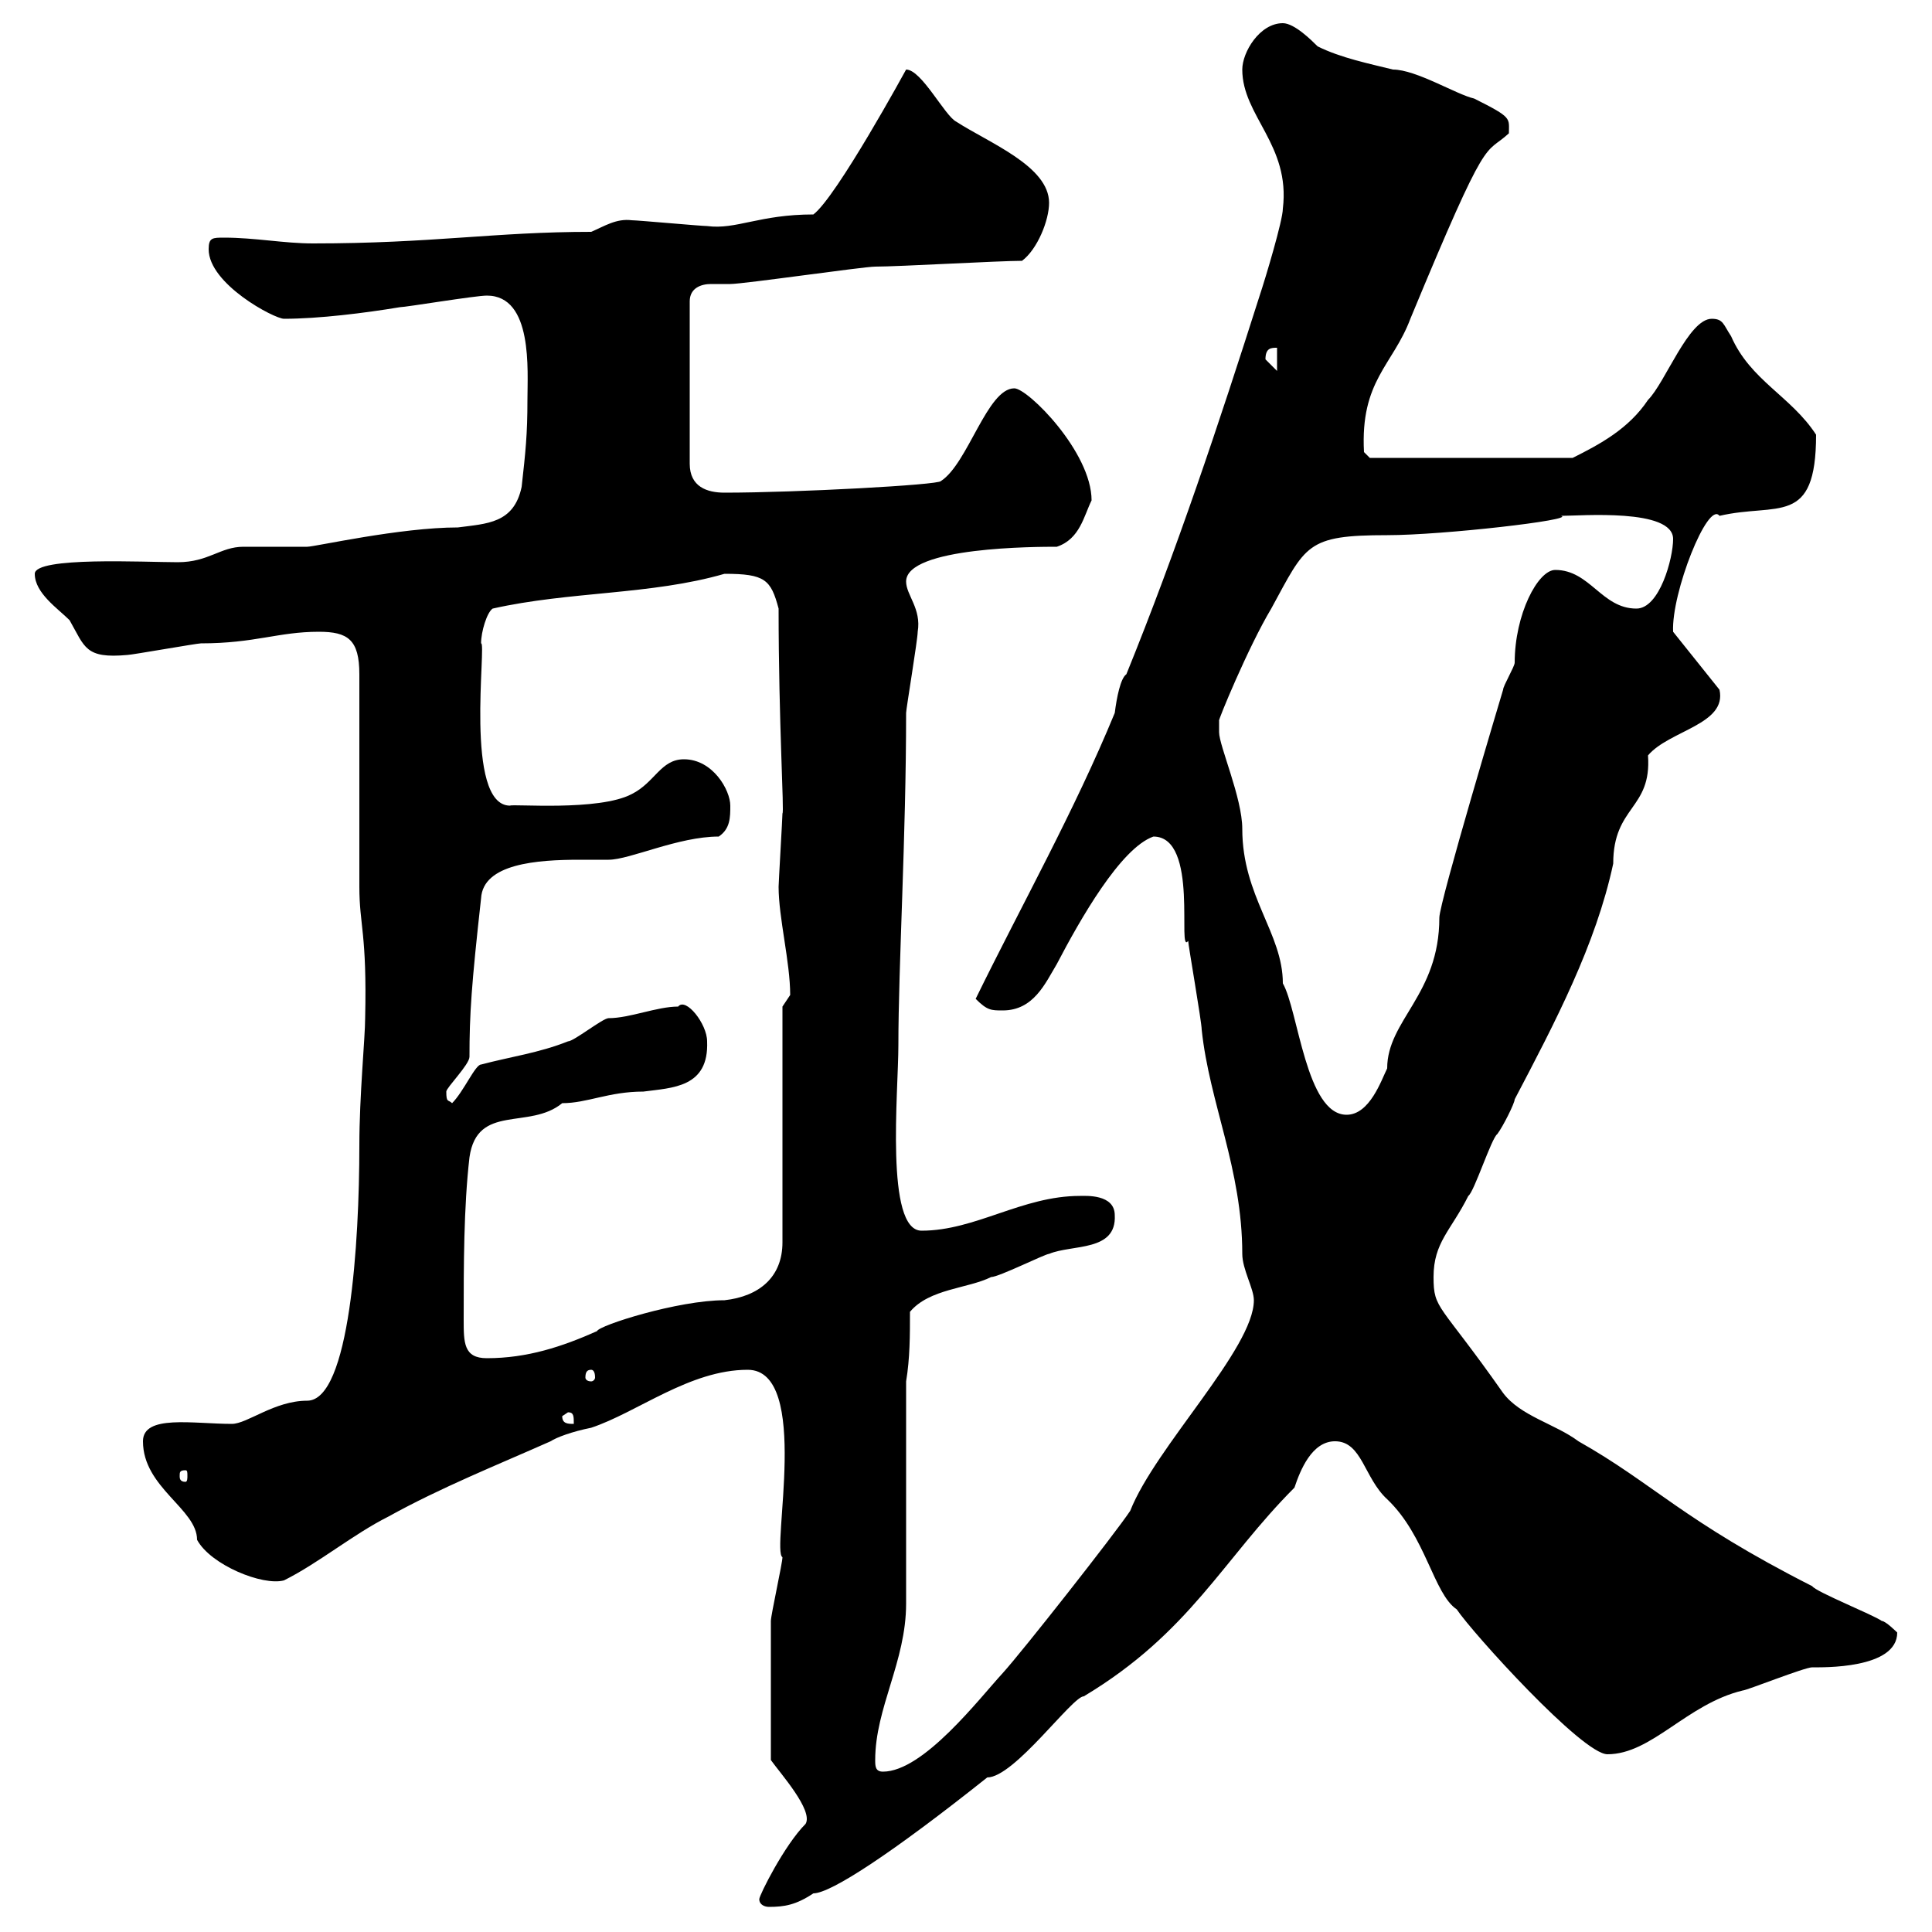 <svg xmlns="http://www.w3.org/2000/svg" xmlns:xlink="http://www.w3.org/1999/xlink" width="300" height="300"><path d="M117.90 294.90C117.90 295.80 118.80 296.10 119.40 296.10C121.80 296.10 123.60 295.80 126.30 294C129 294 138.60 287.70 153.30 276C157.50 276 166.50 263.40 168.30 263.40C184.80 253.50 189.90 242.10 201 231C201.90 228.30 203.70 223.80 207.30 223.80C211.50 223.80 211.80 229.50 215.40 232.80C221.40 238.50 222.60 247.50 226.20 249.90C228.60 253.50 245.70 272.40 249.60 272.40C256.50 272.40 261.90 264.60 270.60 262.50C271.20 262.50 280.20 258.90 281.40 258.90C282.90 258.90 294.60 259.20 294.60 253.50C294.60 253.50 292.80 251.70 292.20 251.70C291 250.80 282 247.20 281.40 246.30C261.30 236.10 256.80 230.40 245.10 223.80C241.50 221.10 236.10 219.90 233.40 216.30C223.50 202.20 222.60 203.40 222.60 198.30C222.60 192.90 225.30 191.10 228 185.70C228.90 185.10 231.60 176.70 232.50 176.10C233.40 174.90 235.20 171.30 235.20 170.70C241.50 158.70 247.80 146.70 250.50 134.10C250.50 125.10 256.50 125.70 255.90 117.30C259.20 113.40 268.20 112.50 267 107.10L259.80 98.10C259.50 92.10 265.20 77.70 267 80.10C276 78 282 81.90 282 67.50C278.10 61.50 271.80 59.10 268.80 52.20C267.60 50.40 267.60 49.50 265.80 49.50C262.20 49.50 258.60 59.40 255.90 62.10C252.90 66.60 248.40 69 244.20 71.10L212.70 71.10L211.80 70.20C211.20 59.10 216.30 56.70 219 49.50C231.30 19.80 230.40 24.30 234.30 20.70C234.30 18.30 234.90 18.30 228.90 15.30C226.20 14.70 219.90 10.80 216.30 10.80C212.70 9.90 208.20 9 204.60 7.20C203.70 6.30 201 3.60 199.20 3.60C195.60 3.60 192.90 8.10 192.90 10.80C192.90 18 200.40 22.50 199.20 32.40C199.20 34.20 196.50 43.20 195.60 45.90C189.30 65.70 182.70 85.50 174.90 104.70C174 105.30 173.40 108.30 173.10 110.70C166.80 126 158.70 140.40 151.50 155.10C153.30 156.90 153.90 156.90 155.70 156.90C160.50 156.90 162.30 152.70 164.10 149.70C167.70 142.80 174 131.70 179.10 129.90C186.30 129.90 182.70 148.50 184.50 146.10C184.50 146.70 186.60 158.70 186.60 159.90C187.80 171.30 192.90 181.50 192.90 194.70C192.90 197.10 194.70 200.10 194.70 201.90C194.70 209.40 179.40 224.70 175.50 234.60C173.10 238.20 158.70 256.50 155.70 259.80C152.10 263.70 143.40 275.10 137.10 275.10C135.90 275.10 135.90 274.20 135.90 273.30C135.90 265.20 140.70 258 140.70 249L140.70 214.50C141.30 210.90 141.30 207.30 141.30 203.70C144.30 200.10 150.30 200.10 153.90 198.30C155.10 198.30 162.30 194.70 162.90 194.70C166.50 193.20 173.40 194.40 173.10 188.70C173.10 185.40 168.60 185.70 167.70 185.70C158.70 185.70 151.50 191.10 143.10 191.10C137.40 191.10 139.50 169.50 139.50 162.30C139.50 150 140.70 129.90 140.70 110.70C140.70 110.10 142.50 99.30 142.50 98.10C143.10 94.50 140.70 92.40 140.70 90.30C140.70 84.90 161.10 84.90 164.10 84.90C167.70 83.70 168.30 80.10 169.50 77.70C169.50 70.20 159.60 60.30 157.50 60.30C153.30 60.30 150.30 72 146.10 74.70C145.80 75.30 123.60 76.50 112.50 76.50C109.80 76.50 107.10 75.60 107.10 72L107.10 46.80C107.10 44.70 108.90 44.10 110.40 44.10C111.60 44.10 112.50 44.10 113.40 44.10C115.50 44.10 134.10 41.40 135.90 41.40C139.50 41.40 155.10 40.50 158.70 40.50C161.10 38.70 162.90 34.20 162.90 31.50C162.90 25.80 153.60 22.20 148.50 18.90C146.70 18 143.10 10.80 140.70 10.80C140.70 10.80 129.90 30.60 126.30 33.30C117.90 33.30 114.30 35.70 109.80 35.10C108.90 35.10 99 34.20 98.10 34.20C95.70 33.90 93.90 35.10 91.80 36C76.80 36 67.20 37.80 48.60 37.80C44.10 37.80 39.60 36.90 34.80 36.90C33 36.90 32.40 36.90 32.40 38.70C32.40 44.10 42.60 49.50 44.10 49.50C49.50 49.50 56.70 48.60 62.10 47.70C63 47.70 73.80 45.90 75.60 45.90C82.80 45.90 81.90 57.60 81.90 62.10C81.90 67.50 81.60 70.20 81 75.60C79.80 81.30 75.60 81.30 71.10 81.90C62.10 81.90 48.90 84.90 47.70 84.90C46.80 84.90 38.40 84.90 37.80 84.90C34.20 84.90 32.40 87.30 27.60 87.30C22.50 87.30 5.40 86.40 5.40 89.10C5.40 92.10 9 94.50 10.80 96.30C13.20 100.50 13.20 102.30 19.80 101.70C20.40 101.70 30.60 99.90 31.20 99.90C39.60 99.90 43.20 98.10 49.50 98.10C54 98.10 55.80 99.30 55.80 104.70C55.80 110.10 55.80 132.30 55.80 137.70C55.80 143.70 57 144.90 56.70 158.10C56.70 161.10 55.80 170.10 55.80 177.90C55.80 192.90 54.30 217.50 47.70 217.50C42.60 217.50 38.40 221.10 36 221.10C30 221.10 22.20 219.60 22.20 223.80C22.20 231 30.60 234.30 30.60 239.10C32.70 243 40.80 246.30 44.10 245.40C49.50 242.70 54.90 238.20 60.30 235.50C68.40 231 77.40 227.40 85.50 223.80C86.40 223.20 88.80 222.30 91.80 221.70C99 219.30 107.10 212.70 116.10 212.70C126 212.70 119.70 240.90 121.50 241.80C121.50 242.70 119.70 250.80 119.70 251.70C119.70 255.60 119.70 265.20 119.70 273.30C121.20 275.40 126.30 281.10 125.10 283.20C121.80 286.50 117.90 294.30 117.90 294.90ZM28.80 228.30C29.10 228.30 29.10 228.60 29.10 229.20C29.10 229.50 29.10 230.10 28.80 230.10C27.90 230.10 27.90 229.50 27.90 229.20C27.90 228.60 27.90 228.30 28.80 228.30ZM87.30 219.90L88.20 219.30C89.10 219.30 89.10 219.90 89.10 221.10C88.20 221.10 87.30 221.10 87.30 219.90ZM91.80 212.70C92.10 212.70 92.40 213 92.40 213.90C92.40 214.20 92.10 214.50 91.80 214.50C91.20 214.50 90.90 214.20 90.90 213.90C90.90 213 91.20 212.70 91.80 212.70ZM72 204.90C72 196.50 72 187.50 72.90 179.70C74.10 171.30 82.20 175.50 87.30 171.30C91.20 171.30 94.50 169.50 99.90 169.50C104.40 168.90 110.10 168.90 109.80 161.70C109.80 159 106.50 154.80 105.30 156.30C102 156.30 97.80 158.10 94.50 158.10C93.60 158.10 89.10 161.70 88.20 161.70C83.70 163.50 79.20 164.10 74.70 165.30C73.80 165.30 72 169.50 70.20 171.30C69.60 170.70 69.30 171.30 69.30 169.50C69.30 168.90 72.90 165.30 72.90 164.10C72.90 157.50 73.20 153 74.70 139.50C75 134.10 83.40 133.50 90 133.50C91.80 133.50 93 133.50 94.50 133.50C97.80 133.50 105.30 129.90 111.60 129.90C113.40 128.70 113.40 126.90 113.40 125.10C113.40 122.70 110.70 117.90 106.20 117.90C102.60 117.90 101.70 121.50 98.10 123.30C93 126 79.50 124.80 79.20 125.10C72 125.10 75.60 99.60 74.70 99.90C74.70 98.10 75.60 95.10 76.50 94.50C88.50 91.80 101.10 92.40 112.50 89.10C118.80 89.10 119.70 90 120.90 94.50C120.90 112.20 121.80 126.30 121.50 126.30C121.50 126.90 120.90 137.10 120.90 137.70C120.90 142.50 122.70 149.40 122.70 154.50L121.50 156.30L121.50 192.90C121.50 198.30 117.90 201.30 112.50 201.90C105.30 201.90 93 205.80 92.70 206.70C87.30 209.10 81.90 210.90 75.60 210.90C72 210.90 72 208.50 72 204.90ZM189.30 112.50C189.30 112.50 189.30 111.90 189.30 111.90C189 112.20 193.80 100.50 197.40 94.50C202.80 84.60 202.80 83.10 215.40 83.10C224.10 83.10 244.80 80.70 242.40 80.10C245.40 80.10 259.80 78.90 259.80 83.70C259.80 86.70 257.70 94.50 254.10 94.50C248.70 94.50 246.90 88.50 241.50 88.50C238.80 88.50 235.20 95.40 235.20 102.90C235.20 103.50 233.40 106.50 233.40 107.10C233.40 107.10 223.50 140.10 223.50 142.50C223.50 154.50 215.40 158.40 215.40 165.90C214.50 167.70 212.70 173.10 209.10 173.10C202.80 173.10 201.60 156.90 199.20 152.70C199.20 144.90 192.90 139.20 192.90 128.70C192.90 123.90 189.30 115.80 189.30 113.70C189.30 113.70 189.30 112.50 189.30 112.50ZM196.50 55.80C196.50 54 197.40 54 198.30 54L198.30 57.60C198.30 57.60 196.50 55.80 196.50 55.80Z"/></svg>